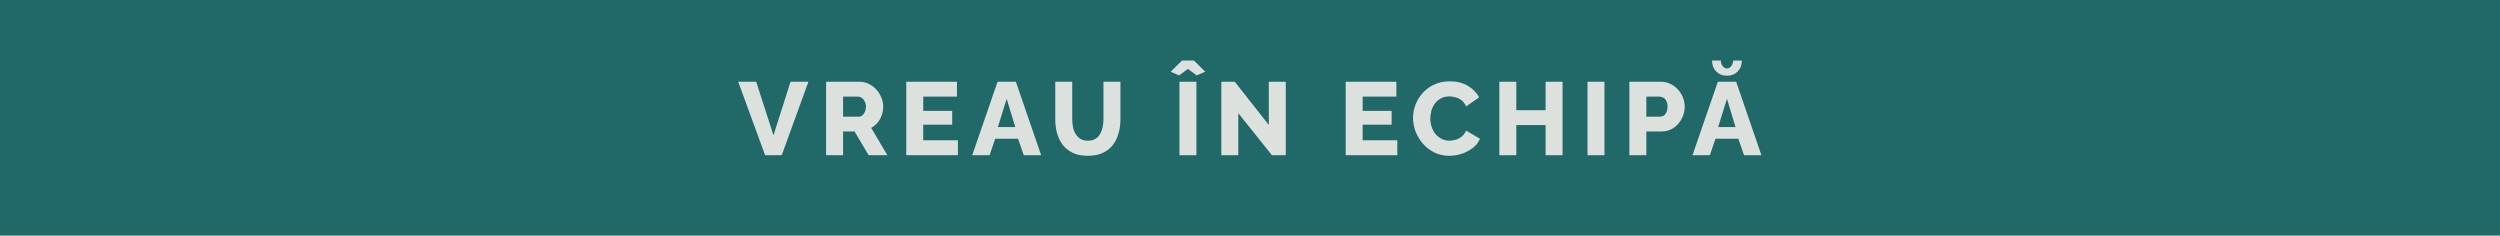<?xml version="1.0" encoding="UTF-8"?> <svg xmlns="http://www.w3.org/2000/svg" width="870" height="82" viewBox="0 0 870 82" fill="none"> <rect width="870" height="82" fill="#216869"></rect> <path d="M263.156 28.44L269.168 47.088L275.108 28.44H281.336L272.048 54H266.252L256.892 28.44H263.156ZM287.486 54V28.44H299.006C300.206 28.44 301.31 28.692 302.318 29.196C303.35 29.676 304.238 30.336 304.982 31.176C305.726 31.992 306.302 32.916 306.71 33.948C307.142 34.98 307.358 36.024 307.358 37.08C307.358 38.136 307.19 39.144 306.854 40.104C306.518 41.04 306.038 41.892 305.414 42.66C304.79 43.404 304.046 44.016 303.182 44.496L308.798 54H302.282L297.386 45.756H293.39V54H287.486ZM293.39 40.608H298.79C299.27 40.608 299.69 40.464 300.05 40.176C300.434 39.864 300.746 39.444 300.986 38.916C301.226 38.388 301.346 37.776 301.346 37.08C301.346 36.384 301.202 35.784 300.914 35.28C300.65 34.752 300.314 34.344 299.906 34.056C299.498 33.768 299.066 33.624 298.61 33.624H293.39V40.608ZM333.347 48.816V54H315.383V28.44H333.023V33.624H321.287V38.592H331.367V43.38H321.287V48.816H333.347ZM347.158 28.44H353.53L362.314 54H356.266L354.286 48.276H346.33L344.386 54H338.338L347.158 28.44ZM353.314 44.208L350.326 34.38L347.266 44.208H353.314ZM378.571 54.216C376.531 54.216 374.791 53.88 373.351 53.208C371.911 52.512 370.735 51.576 369.823 50.4C368.935 49.2 368.275 47.844 367.843 46.332C367.435 44.796 367.231 43.188 367.231 41.508V28.44H373.135V41.508C373.135 42.468 373.231 43.404 373.423 44.316C373.615 45.204 373.927 45.996 374.359 46.692C374.791 47.388 375.343 47.94 376.015 48.348C376.711 48.756 377.563 48.96 378.571 48.96C379.603 48.96 380.467 48.756 381.163 48.348C381.859 47.916 382.411 47.352 382.819 46.656C383.227 45.936 383.527 45.132 383.719 44.244C383.911 43.356 384.007 42.444 384.007 41.508V28.44H389.911V41.508C389.911 43.284 389.683 44.94 389.227 46.476C388.795 48.012 388.123 49.368 387.211 50.544C386.299 51.696 385.123 52.596 383.683 53.244C382.267 53.892 380.563 54.216 378.571 54.216ZM410.448 54V28.44H416.352V54H410.448ZM407.388 24.948L411.348 21.06H415.488L419.412 24.948L416.46 26.244L413.4 23.976L410.34 26.244L407.388 24.948ZM430.925 39.384V54H425.021V28.44H429.701L441.545 43.488V28.44H447.449V54H442.625L430.925 39.384ZM486.264 48.816V54H468.3V28.44H485.94V33.624H474.204V38.592H484.284V43.38H474.204V48.816H486.264ZM491.733 41.004C491.733 39.444 492.021 37.92 492.597 36.432C493.173 34.92 494.013 33.552 495.117 32.328C496.221 31.104 497.565 30.132 499.149 29.412C500.733 28.668 502.533 28.296 504.549 28.296C506.949 28.296 509.025 28.812 510.777 29.844C512.553 30.876 513.873 32.22 514.737 33.876L510.201 37.044C509.817 36.132 509.301 35.424 508.653 34.92C508.029 34.416 507.333 34.068 506.565 33.876C505.821 33.66 505.101 33.552 504.405 33.552C503.277 33.552 502.293 33.78 501.453 34.236C500.613 34.668 499.917 35.256 499.365 36C498.813 36.744 498.405 37.572 498.141 38.484C497.877 39.396 497.745 40.308 497.745 41.22C497.745 42.228 497.901 43.2 498.213 44.136C498.525 45.072 498.969 45.9 499.545 46.62C500.145 47.34 500.865 47.916 501.705 48.348C502.545 48.756 503.469 48.96 504.477 48.96C505.197 48.96 505.929 48.84 506.673 48.6C507.417 48.36 508.101 47.988 508.725 47.484C509.373 46.956 509.865 46.272 510.201 45.432L515.025 48.276C514.521 49.524 513.693 50.592 512.541 51.48C511.389 52.368 510.081 53.052 508.617 53.532C507.177 53.988 505.749 54.216 504.333 54.216C502.485 54.216 500.781 53.844 499.221 53.1C497.685 52.332 496.353 51.324 495.225 50.076C494.121 48.804 493.257 47.388 492.633 45.828C492.033 44.244 491.733 42.636 491.733 41.004ZM543.77 28.44V54H537.866V43.524H527.678V54H521.774V28.44H527.678V38.34H537.866V28.44H543.77ZM552.449 54V28.44H558.353V54H552.449ZM567.022 54V28.44H577.93C579.154 28.44 580.27 28.692 581.278 29.196C582.31 29.676 583.198 30.336 583.942 31.176C584.686 31.992 585.262 32.916 585.67 33.948C586.078 34.98 586.282 36.036 586.282 37.116C586.282 38.58 585.934 39.972 585.238 41.292C584.566 42.612 583.618 43.692 582.394 44.532C581.194 45.348 579.766 45.756 578.11 45.756H572.926V54H567.022ZM572.926 40.608H577.75C578.206 40.608 578.626 40.476 579.01 40.212C579.394 39.948 579.706 39.552 579.946 39.024C580.186 38.496 580.306 37.848 580.306 37.08C580.306 36.288 580.162 35.64 579.874 35.136C579.61 34.608 579.262 34.224 578.83 33.984C578.422 33.744 577.99 33.624 577.534 33.624H572.926V40.608ZM597.812 28.44H604.184L612.968 54H606.92L604.94 48.276H596.984L595.04 54H588.992L597.812 28.44ZM603.968 44.208L600.98 34.38L597.92 44.208H603.968ZM600.98 23.832C601.532 23.832 602.012 23.568 602.42 23.04C602.852 22.512 603.104 21.852 603.176 21.06H606.164C606.164 22.596 605.684 23.868 604.724 24.876C603.764 25.86 602.516 26.352 600.98 26.352C599.468 26.352 598.22 25.86 597.236 24.876C596.276 23.868 595.796 22.596 595.796 21.06H598.856C598.856 21.804 599.06 22.452 599.468 23.004C599.9 23.556 600.404 23.832 600.98 23.832Z" fill="#DCE1DE"></path> </svg> 